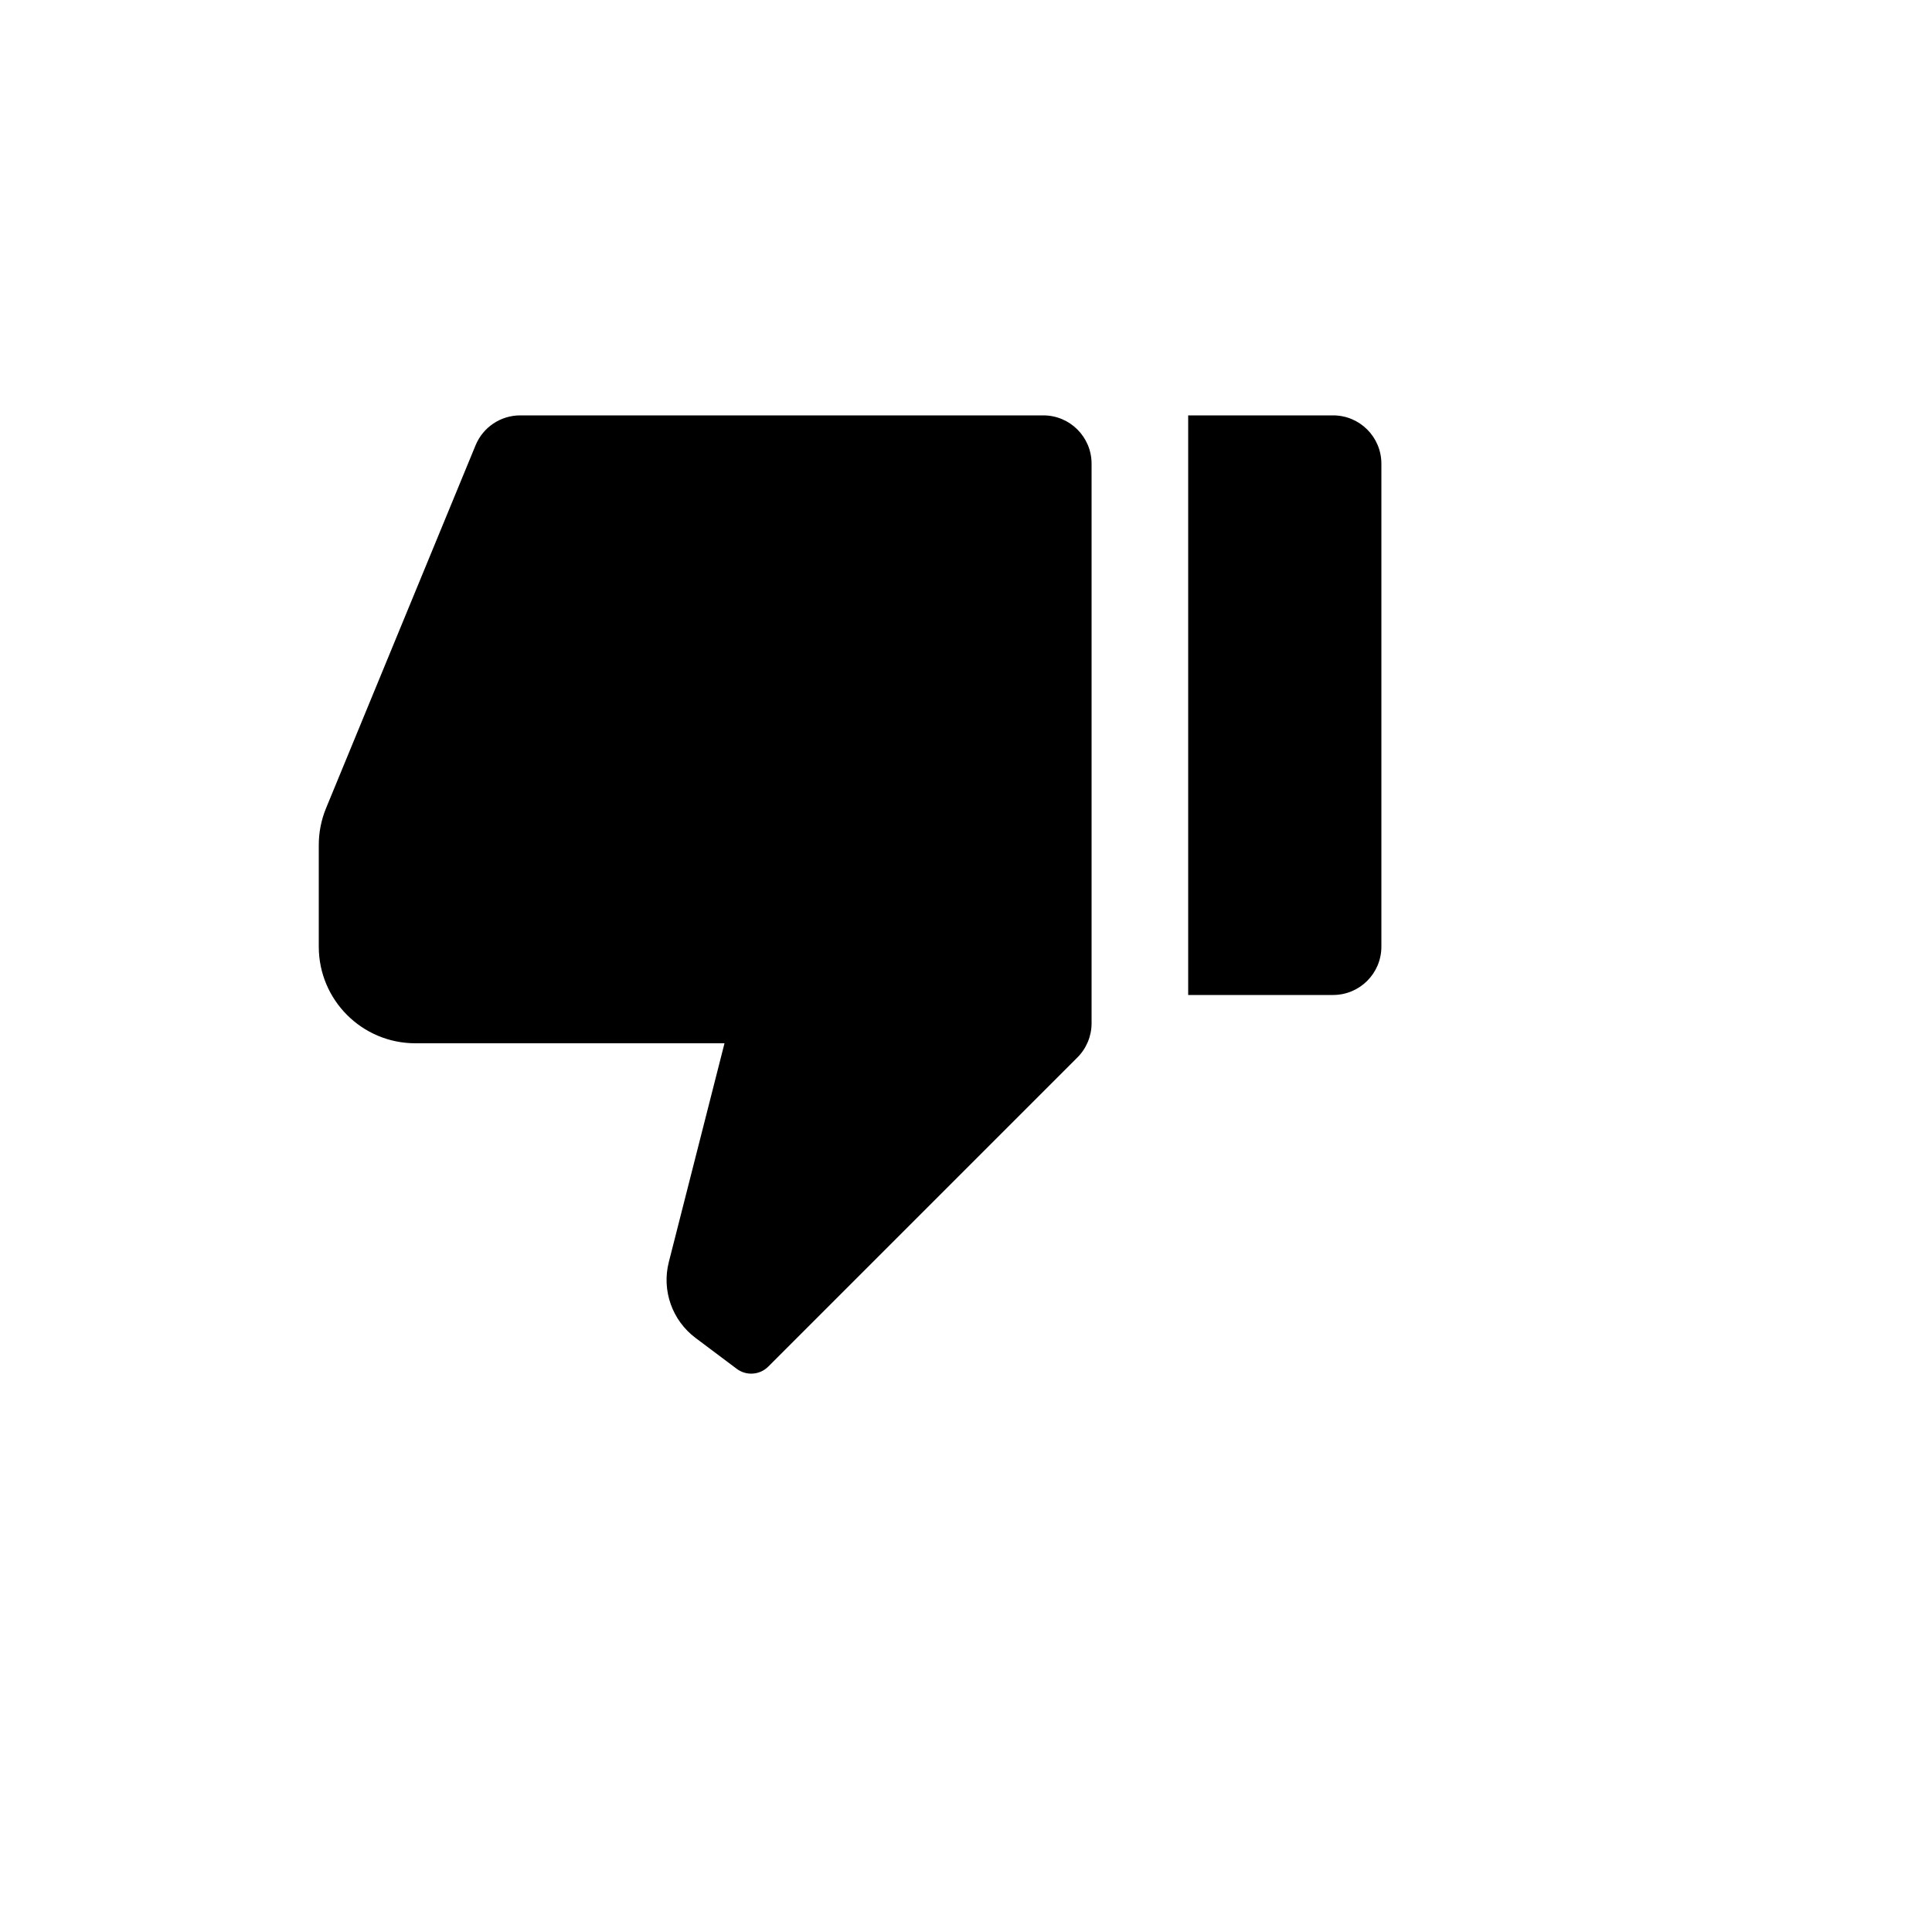 <svg xmlns="http://www.w3.org/2000/svg" version="1.1" xmlns:xlink="http://www.w3.org/1999/xlink" width="100%" height="100%" id="svgWorkerArea" viewBox="-25 -25 625 625" xmlns:idraw="https://idraw.muisca.co" style="background: white;"><defs id="defsdoc"><pattern id="patternBool" x="0" y="0" width="10" height="10" patternUnits="userSpaceOnUse" patternTransform="rotate(35)"><circle cx="5" cy="5" r="4" style="stroke: none;fill: #ff000070;"></circle></pattern></defs><g id="fileImp-570681309" class="cosito"><path id="pathImp-802932130" fill="none" class="grouped" d="M62.5 62.5C62.5 62.5 437.5 62.5 437.5 62.5 437.5 62.5 437.5 437.5 437.5 437.5 437.5 437.5 62.5 437.5 62.5 437.5 62.5 437.5 62.5 62.5 62.5 62.5"></path><path id="pathImp-578571769" class="grouped" d="M406.25 296.875C406.25 296.875 359.375 296.875 359.375 296.875 359.375 296.875 359.375 109.375 359.375 109.375 359.375 109.375 406.25 109.375 406.25 109.375 414.88 109.375 421.875 116.37 421.875 125 421.875 125 421.875 281.25 421.875 281.25 421.875 289.88 414.88 296.875 406.25 296.875 406.25 296.875 406.25 296.875 406.25 296.875M323.547 317.078C323.547 317.078 223.547 417.078 223.547 417.078 220.798 419.834 216.442 420.147 213.328 417.812 213.328 417.812 200 407.812 200 407.812 192.431 402.13 189.022 392.453 191.359 383.281 191.359 383.281 209.375 312.5 209.375 312.5 209.375 312.5 109.375 312.5 109.375 312.5 92.116 312.5 78.125 298.509 78.125 281.25 78.125 281.25 78.125 248.375 78.125 248.375 78.12 244.291 78.917 240.247 80.469 236.469 80.469 236.469 128.844 119.062 128.844 119.062 131.25 113.206 136.95 109.381 143.281 109.375 143.281 109.375 312.5 109.375 312.5 109.375 321.13 109.375 328.125 116.37 328.125 125 328.125 125 328.125 306.031 328.125 306.031 328.123 310.175 326.478 314.148 323.547 317.078 323.547 317.078 323.547 317.078 323.547 317.078"></path></g></svg>